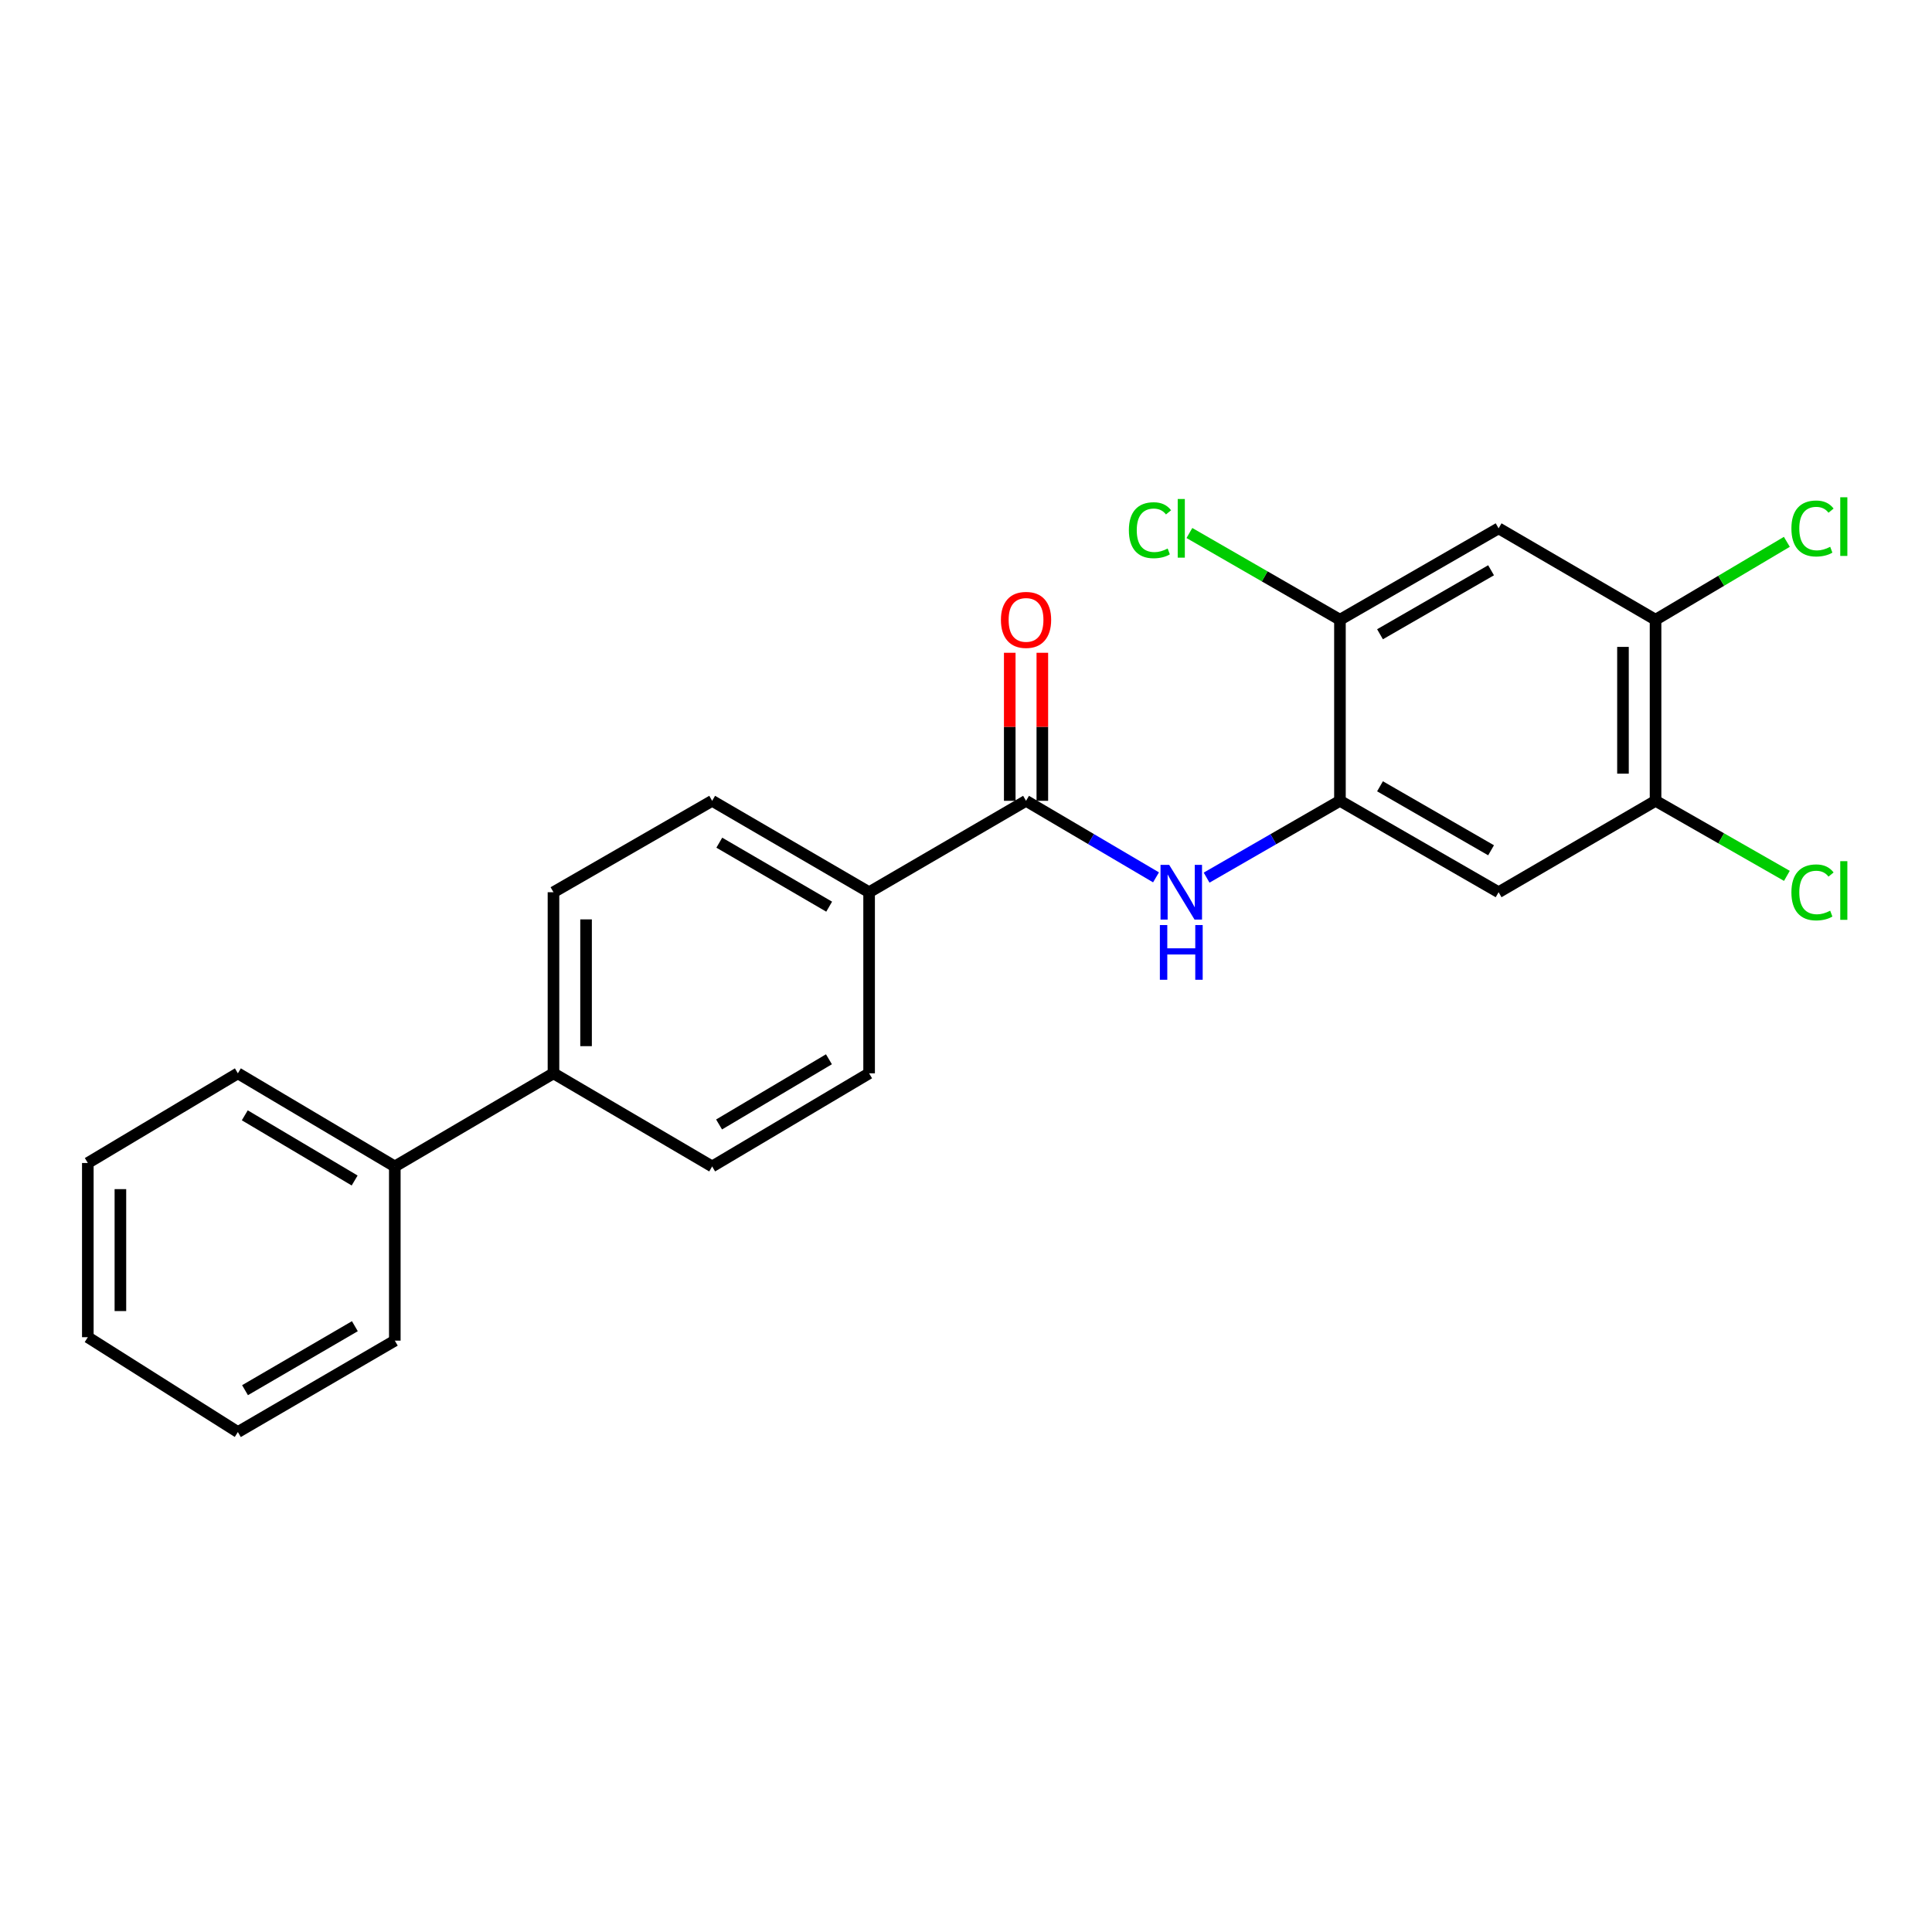 <?xml version='1.0' encoding='iso-8859-1'?>
<svg version='1.1' baseProfile='full'
              xmlns='http://www.w3.org/2000/svg'
                      xmlns:rdkit='http://www.rdkit.org/xml'
                      xmlns:xlink='http://www.w3.org/1999/xlink'
                  xml:space='preserve'
width='1000px' height='1000px' viewBox='0 0 1000 1000'>
<!-- END OF HEADER -->
<rect style='opacity:1.0;fill:#FFFFFF;stroke:none' width='1000' height='1000' x='0' y='0'> </rect>
<path class='bond-0' d='M 531.077,414.501 L 564.716,434.309' style='fill:none;fill-rule:evenodd;stroke:#000000;stroke-width:6px;stroke-linecap:butt;stroke-linejoin:miter;stroke-opacity:1' />
<path class='bond-0' d='M 564.716,434.309 L 598.355,454.117' style='fill:none;fill-rule:evenodd;stroke:#0000FF;stroke-width:6px;stroke-linecap:butt;stroke-linejoin:miter;stroke-opacity:1' />
<path class='bond-1' d='M 531.077,414.501 L 449.848,461.814' style='fill:none;fill-rule:evenodd;stroke:#000000;stroke-width:6px;stroke-linecap:butt;stroke-linejoin:miter;stroke-opacity:1' />
<path class='bond-2' d='M 539.51,414.501 L 539.51,376.189' style='fill:none;fill-rule:evenodd;stroke:#000000;stroke-width:6px;stroke-linecap:butt;stroke-linejoin:miter;stroke-opacity:1' />
<path class='bond-2' d='M 539.51,376.189 L 539.51,337.877' style='fill:none;fill-rule:evenodd;stroke:#FF0000;stroke-width:6px;stroke-linecap:butt;stroke-linejoin:miter;stroke-opacity:1' />
<path class='bond-2' d='M 522.645,414.501 L 522.645,376.189' style='fill:none;fill-rule:evenodd;stroke:#000000;stroke-width:6px;stroke-linecap:butt;stroke-linejoin:miter;stroke-opacity:1' />
<path class='bond-2' d='M 522.645,376.189 L 522.645,337.877' style='fill:none;fill-rule:evenodd;stroke:#FF0000;stroke-width:6px;stroke-linecap:butt;stroke-linejoin:miter;stroke-opacity:1' />
<path class='bond-3' d='M 693.554,414.501 L 659.045,434.381' style='fill:none;fill-rule:evenodd;stroke:#000000;stroke-width:6px;stroke-linecap:butt;stroke-linejoin:miter;stroke-opacity:1' />
<path class='bond-3' d='M 659.045,434.381 L 624.535,454.262' style='fill:none;fill-rule:evenodd;stroke:#0000FF;stroke-width:6px;stroke-linecap:butt;stroke-linejoin:miter;stroke-opacity:1' />
<path class='bond-4' d='M 693.554,414.501 L 775.674,461.814' style='fill:none;fill-rule:evenodd;stroke:#000000;stroke-width:6px;stroke-linecap:butt;stroke-linejoin:miter;stroke-opacity:1' />
<path class='bond-4' d='M 714.291,406.985 L 771.775,440.105' style='fill:none;fill-rule:evenodd;stroke:#000000;stroke-width:6px;stroke-linecap:butt;stroke-linejoin:miter;stroke-opacity:1' />
<path class='bond-5' d='M 693.554,414.501 L 693.554,320.773' style='fill:none;fill-rule:evenodd;stroke:#000000;stroke-width:6px;stroke-linecap:butt;stroke-linejoin:miter;stroke-opacity:1' />
<path class='bond-6' d='M 775.674,461.814 L 856.912,414.501' style='fill:none;fill-rule:evenodd;stroke:#000000;stroke-width:6px;stroke-linecap:butt;stroke-linejoin:miter;stroke-opacity:1' />
<path class='bond-7' d='M 775.674,273.46 L 693.554,320.773' style='fill:none;fill-rule:evenodd;stroke:#000000;stroke-width:6px;stroke-linecap:butt;stroke-linejoin:miter;stroke-opacity:1' />
<path class='bond-7' d='M 771.775,295.169 L 714.291,328.289' style='fill:none;fill-rule:evenodd;stroke:#000000;stroke-width:6px;stroke-linecap:butt;stroke-linejoin:miter;stroke-opacity:1' />
<path class='bond-8' d='M 775.674,273.46 L 856.912,320.773' style='fill:none;fill-rule:evenodd;stroke:#000000;stroke-width:6px;stroke-linecap:butt;stroke-linejoin:miter;stroke-opacity:1' />
<path class='bond-9' d='M 693.554,320.773 L 654.595,298.329' style='fill:none;fill-rule:evenodd;stroke:#000000;stroke-width:6px;stroke-linecap:butt;stroke-linejoin:miter;stroke-opacity:1' />
<path class='bond-9' d='M 654.595,298.329 L 615.635,275.885' style='fill:none;fill-rule:evenodd;stroke:#00CC00;stroke-width:6px;stroke-linecap:butt;stroke-linejoin:miter;stroke-opacity:1' />
<path class='bond-10' d='M 856.912,414.501 L 890.902,433.924' style='fill:none;fill-rule:evenodd;stroke:#000000;stroke-width:6px;stroke-linecap:butt;stroke-linejoin:miter;stroke-opacity:1' />
<path class='bond-10' d='M 890.902,433.924 L 924.892,453.347' style='fill:none;fill-rule:evenodd;stroke:#00CC00;stroke-width:6px;stroke-linecap:butt;stroke-linejoin:miter;stroke-opacity:1' />
<path class='bond-11' d='M 856.912,414.501 L 856.912,320.773' style='fill:none;fill-rule:evenodd;stroke:#000000;stroke-width:6px;stroke-linecap:butt;stroke-linejoin:miter;stroke-opacity:1' />
<path class='bond-11' d='M 840.048,400.442 L 840.048,334.833' style='fill:none;fill-rule:evenodd;stroke:#000000;stroke-width:6px;stroke-linecap:butt;stroke-linejoin:miter;stroke-opacity:1' />
<path class='bond-12' d='M 856.912,320.773 L 890.891,300.612' style='fill:none;fill-rule:evenodd;stroke:#000000;stroke-width:6px;stroke-linecap:butt;stroke-linejoin:miter;stroke-opacity:1' />
<path class='bond-12' d='M 890.891,300.612 L 924.869,280.451' style='fill:none;fill-rule:evenodd;stroke:#00CC00;stroke-width:6px;stroke-linecap:butt;stroke-linejoin:miter;stroke-opacity:1' />
<path class='bond-13' d='M 449.848,461.814 L 368.61,414.501' style='fill:none;fill-rule:evenodd;stroke:#000000;stroke-width:6px;stroke-linecap:butt;stroke-linejoin:miter;stroke-opacity:1' />
<path class='bond-13' d='M 429.175,469.29 L 372.308,436.171' style='fill:none;fill-rule:evenodd;stroke:#000000;stroke-width:6px;stroke-linecap:butt;stroke-linejoin:miter;stroke-opacity:1' />
<path class='bond-14' d='M 449.848,461.814 L 449.848,555.551' style='fill:none;fill-rule:evenodd;stroke:#000000;stroke-width:6px;stroke-linecap:butt;stroke-linejoin:miter;stroke-opacity:1' />
<path class='bond-15' d='M 286.481,555.551 L 368.61,603.754' style='fill:none;fill-rule:evenodd;stroke:#000000;stroke-width:6px;stroke-linecap:butt;stroke-linejoin:miter;stroke-opacity:1' />
<path class='bond-16' d='M 286.481,555.551 L 204.353,603.754' style='fill:none;fill-rule:evenodd;stroke:#000000;stroke-width:6px;stroke-linecap:butt;stroke-linejoin:miter;stroke-opacity:1' />
<path class='bond-17' d='M 286.481,555.551 L 286.481,461.814' style='fill:none;fill-rule:evenodd;stroke:#000000;stroke-width:6px;stroke-linecap:butt;stroke-linejoin:miter;stroke-opacity:1' />
<path class='bond-17' d='M 303.345,541.49 L 303.345,475.875' style='fill:none;fill-rule:evenodd;stroke:#000000;stroke-width:6px;stroke-linecap:butt;stroke-linejoin:miter;stroke-opacity:1' />
<path class='bond-18' d='M 368.61,414.501 L 286.481,461.814' style='fill:none;fill-rule:evenodd;stroke:#000000;stroke-width:6px;stroke-linecap:butt;stroke-linejoin:miter;stroke-opacity:1' />
<path class='bond-19' d='M 449.848,555.551 L 368.61,603.754' style='fill:none;fill-rule:evenodd;stroke:#000000;stroke-width:6px;stroke-linecap:butt;stroke-linejoin:miter;stroke-opacity:1' />
<path class='bond-19' d='M 429.057,548.278 L 372.19,582.021' style='fill:none;fill-rule:evenodd;stroke:#000000;stroke-width:6px;stroke-linecap:butt;stroke-linejoin:miter;stroke-opacity:1' />
<path class='bond-20' d='M 204.353,603.754 L 123.123,555.551' style='fill:none;fill-rule:evenodd;stroke:#000000;stroke-width:6px;stroke-linecap:butt;stroke-linejoin:miter;stroke-opacity:1' />
<path class='bond-20' d='M 183.562,611.027 L 126.702,577.284' style='fill:none;fill-rule:evenodd;stroke:#000000;stroke-width:6px;stroke-linecap:butt;stroke-linejoin:miter;stroke-opacity:1' />
<path class='bond-21' d='M 204.353,603.754 L 204.353,693.912' style='fill:none;fill-rule:evenodd;stroke:#000000;stroke-width:6px;stroke-linecap:butt;stroke-linejoin:miter;stroke-opacity:1' />
<path class='bond-22' d='M 123.123,555.551 L 45.455,601.965' style='fill:none;fill-rule:evenodd;stroke:#000000;stroke-width:6px;stroke-linecap:butt;stroke-linejoin:miter;stroke-opacity:1' />
<path class='bond-23' d='M 204.353,693.912 L 123.123,741.226' style='fill:none;fill-rule:evenodd;stroke:#000000;stroke-width:6px;stroke-linecap:butt;stroke-linejoin:miter;stroke-opacity:1' />
<path class='bond-23' d='M 183.68,686.437 L 126.82,719.556' style='fill:none;fill-rule:evenodd;stroke:#000000;stroke-width:6px;stroke-linecap:butt;stroke-linejoin:miter;stroke-opacity:1' />
<path class='bond-24' d='M 45.455,601.965 L 45.455,692.132' style='fill:none;fill-rule:evenodd;stroke:#000000;stroke-width:6px;stroke-linecap:butt;stroke-linejoin:miter;stroke-opacity:1' />
<path class='bond-24' d='M 62.319,615.49 L 62.319,678.607' style='fill:none;fill-rule:evenodd;stroke:#000000;stroke-width:6px;stroke-linecap:butt;stroke-linejoin:miter;stroke-opacity:1' />
<path class='bond-25' d='M 123.123,741.226 L 45.455,692.132' style='fill:none;fill-rule:evenodd;stroke:#000000;stroke-width:6px;stroke-linecap:butt;stroke-linejoin:miter;stroke-opacity:1' />
<path  class='atom-2' d='M 605.166 447.654
L 614.446 462.654
Q 615.366 464.134, 616.846 466.814
Q 618.326 469.494, 618.406 469.654
L 618.406 447.654
L 622.166 447.654
L 622.166 475.974
L 618.286 475.974
L 608.326 459.574
Q 607.166 457.654, 605.926 455.454
Q 604.726 453.254, 604.366 452.574
L 604.366 475.974
L 600.686 475.974
L 600.686 447.654
L 605.166 447.654
' fill='#0000FF'/>
<path  class='atom-2' d='M 600.346 478.806
L 604.186 478.806
L 604.186 490.846
L 618.666 490.846
L 618.666 478.806
L 622.506 478.806
L 622.506 507.126
L 618.666 507.126
L 618.666 494.046
L 604.186 494.046
L 604.186 507.126
L 600.346 507.126
L 600.346 478.806
' fill='#0000FF'/>
<path  class='atom-9' d='M 518.077 320.853
Q 518.077 314.053, 521.437 310.253
Q 524.797 306.453, 531.077 306.453
Q 537.357 306.453, 540.717 310.253
Q 544.077 314.053, 544.077 320.853
Q 544.077 327.733, 540.677 331.653
Q 537.277 335.533, 531.077 335.533
Q 524.837 335.533, 521.437 331.653
Q 518.077 327.773, 518.077 320.853
M 531.077 332.333
Q 535.397 332.333, 537.717 329.453
Q 540.077 326.533, 540.077 320.853
Q 540.077 315.293, 537.717 312.493
Q 535.397 309.653, 531.077 309.653
Q 526.757 309.653, 524.397 312.453
Q 522.077 315.253, 522.077 320.853
Q 522.077 326.573, 524.397 329.453
Q 526.757 332.333, 531.077 332.333
' fill='#FF0000'/>
<path  class='atom-16' d='M 584.306 274.44
Q 584.306 267.4, 587.586 263.72
Q 590.906 260, 597.186 260
Q 603.026 260, 606.146 264.12
L 603.506 266.28
Q 601.226 263.28, 597.186 263.28
Q 592.906 263.28, 590.626 266.16
Q 588.386 269, 588.386 274.44
Q 588.386 280.04, 590.706 282.92
Q 593.066 285.8, 597.626 285.8
Q 600.746 285.8, 604.386 283.92
L 605.506 286.92
Q 604.026 287.88, 601.786 288.44
Q 599.546 289, 597.066 289
Q 590.906 289, 587.586 285.24
Q 584.306 281.48, 584.306 274.44
' fill='#00CC00'/>
<path  class='atom-16' d='M 609.586 258.28
L 613.266 258.28
L 613.266 288.64
L 609.586 288.64
L 609.586 258.28
' fill='#00CC00'/>
<path  class='atom-17' d='M 927.231 273.55
Q 927.231 266.51, 930.511 262.83
Q 933.831 259.11, 940.111 259.11
Q 945.951 259.11, 949.071 263.23
L 946.431 265.39
Q 944.151 262.39, 940.111 262.39
Q 935.831 262.39, 933.551 265.27
Q 931.311 268.11, 931.311 273.55
Q 931.311 279.15, 933.631 282.03
Q 935.991 284.91, 940.551 284.91
Q 943.671 284.91, 947.311 283.03
L 948.431 286.03
Q 946.951 286.99, 944.711 287.55
Q 942.471 288.11, 939.991 288.11
Q 933.831 288.11, 930.511 284.35
Q 927.231 280.59, 927.231 273.55
' fill='#00CC00'/>
<path  class='atom-17' d='M 952.511 257.39
L 956.191 257.39
L 956.191 287.75
L 952.511 287.75
L 952.511 257.39
' fill='#00CC00'/>
<path  class='atom-18' d='M 927.231 461.904
Q 927.231 454.864, 930.511 451.184
Q 933.831 447.464, 940.111 447.464
Q 945.951 447.464, 949.071 451.584
L 946.431 453.744
Q 944.151 450.744, 940.111 450.744
Q 935.831 450.744, 933.551 453.624
Q 931.311 456.464, 931.311 461.904
Q 931.311 467.504, 933.631 470.384
Q 935.991 473.264, 940.551 473.264
Q 943.671 473.264, 947.311 471.384
L 948.431 474.384
Q 946.951 475.344, 944.711 475.904
Q 942.471 476.464, 939.991 476.464
Q 933.831 476.464, 930.511 472.704
Q 927.231 468.944, 927.231 461.904
' fill='#00CC00'/>
<path  class='atom-18' d='M 952.511 445.744
L 956.191 445.744
L 956.191 476.104
L 952.511 476.104
L 952.511 445.744
' fill='#00CC00'/>
</svg>

